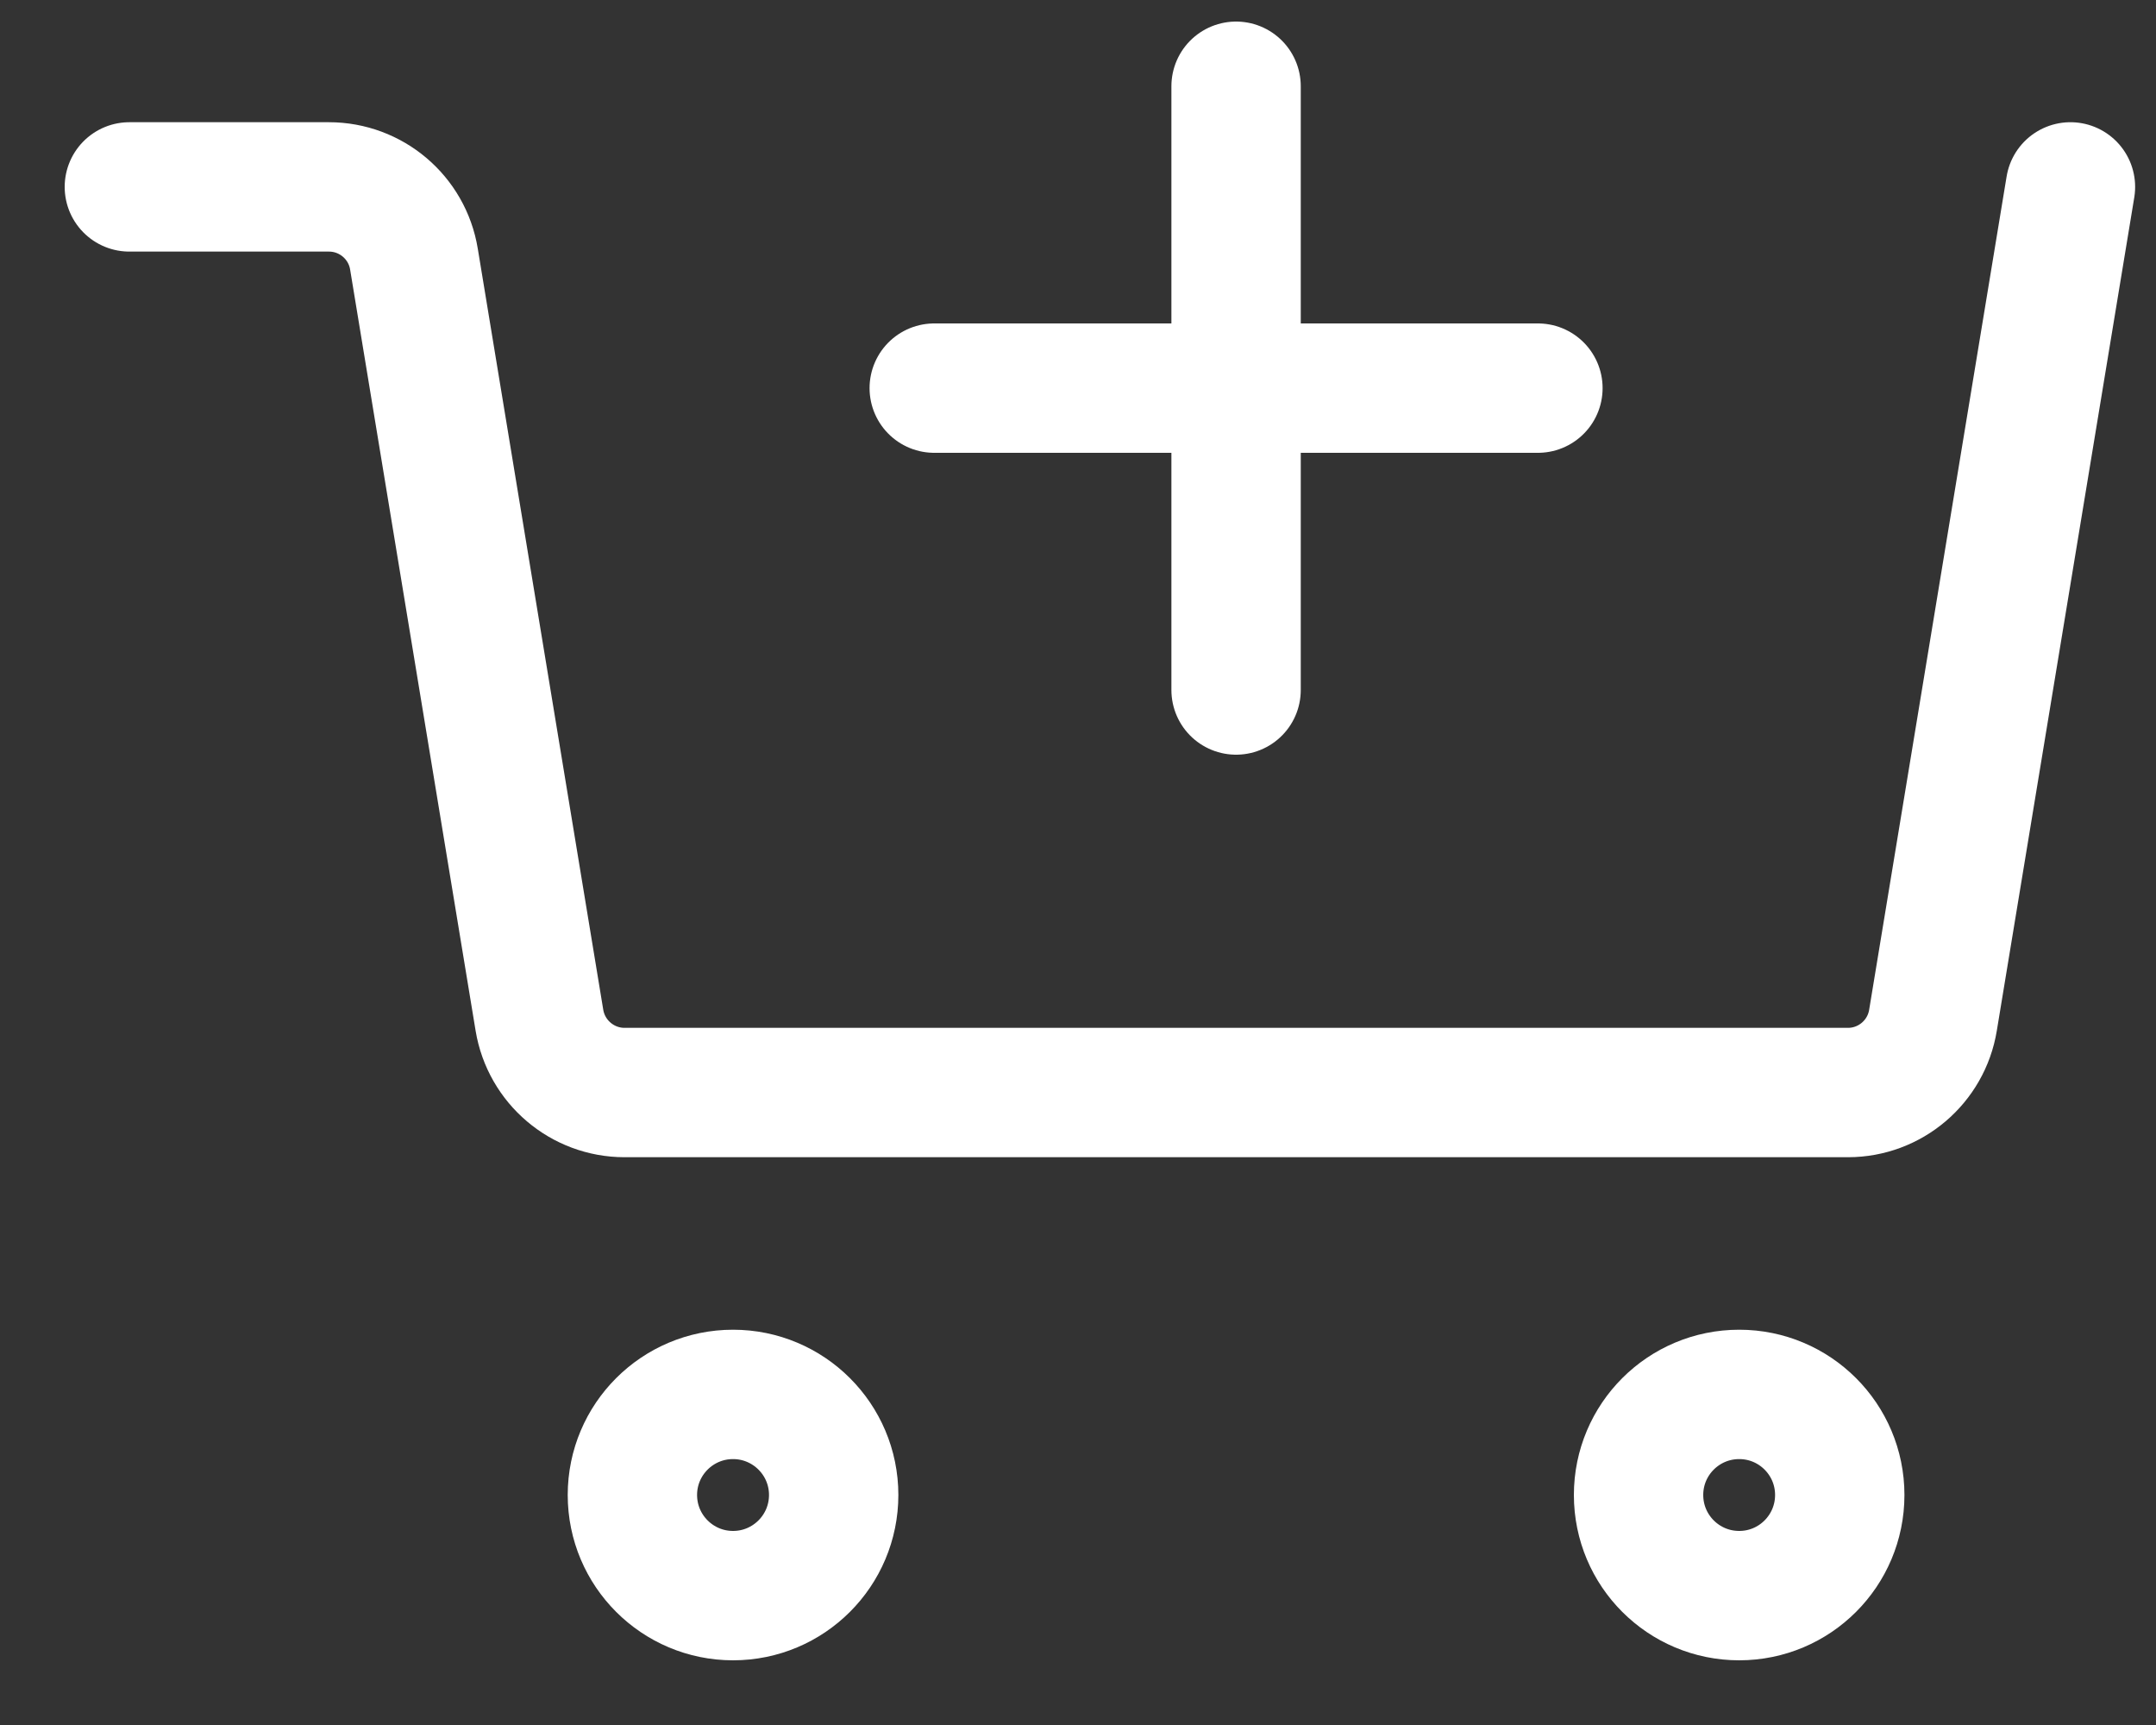 <svg width="25" height="20" viewBox="0 0 25 20" fill="none" xmlns="http://www.w3.org/2000/svg">
<rect x="0" y="0" width="25" height="20" fill="#333333" stroke="none"/>
<path d="M24.008 2.167L22.414 11.829C22.335 12.312 21.917 12.667 21.428 12.667H7.242C6.753 12.667 6.335 12.312 6.255 11.829L4.8 3.004C4.721 2.521 4.303 2.167 3.814 2.167H1.5M17.833 4.5H10.833M14.333 1V8M8.5 18.5C9.144 18.5 9.667 17.978 9.667 17.333C9.667 16.689 9.144 16.167 8.5 16.167C7.856 16.167 7.333 16.689 7.333 17.333C7.333 17.978 7.856 18.5 8.5 18.5ZM20.167 18.5C20.811 18.5 21.333 17.978 21.333 17.333C21.333 16.689 20.811 16.167 20.167 16.167C19.522 16.167 19 16.689 19 17.333C19 17.978 19.522 18.5 20.167 18.5Z" stroke="white" stroke-width="1.5" stroke-linecap="round"/>
</svg>
